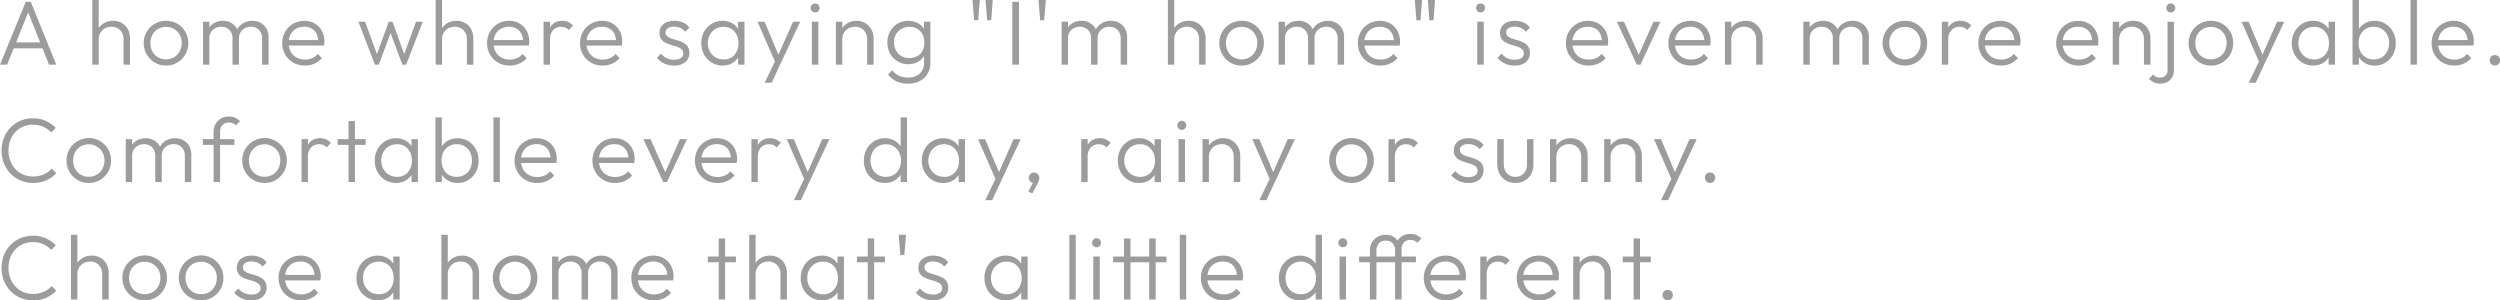 <svg xmlns="http://www.w3.org/2000/svg" width="383.292" height="46.052" viewBox="0 0 383.292 46.052">
  <path id="パス_12433" data-name="パス 12433" d="M.518,0,4.466-9.632h.77L9.142,0H8.036l-3.4-8.512H5.04L1.61,0ZM2.324-2.506v-.91h5.04v.91ZM19.46,0V-3.864a1.961,1.961,0,0,0-.511-1.407A1.775,1.775,0,0,0,17.6-5.81a1.971,1.971,0,0,0-1.008.252,1.861,1.861,0,0,0-.686.686,1.943,1.943,0,0,0-.252.994L15.2-4.13a2.55,2.55,0,0,1,.35-1.33,2.529,2.529,0,0,1,.945-.924,2.728,2.728,0,0,1,1.365-.336,2.618,2.618,0,0,1,1.344.343,2.413,2.413,0,0,1,.917.945,2.874,2.874,0,0,1,.329,1.4V0ZM14.672,0V-9.912h.98V0Zm11.3.14a3.319,3.319,0,0,1-1.729-.462,3.428,3.428,0,0,1-1.232-1.246,3.422,3.422,0,0,1-.455-1.75,3.321,3.321,0,0,1,.455-1.722,3.407,3.407,0,0,1,1.232-1.225A3.358,3.358,0,0,1,25.97-6.72a3.388,3.388,0,0,1,1.736.448,3.352,3.352,0,0,1,1.225,1.225,3.358,3.358,0,0,1,.455,1.729,3.412,3.412,0,0,1-.455,1.757A3.463,3.463,0,0,1,27.706-.322,3.308,3.308,0,0,1,25.97.14Zm0-.952a2.369,2.369,0,0,0,1.239-.322,2.322,2.322,0,0,0,.854-.9,2.632,2.632,0,0,0,.315-1.288,2.514,2.514,0,0,0-.315-1.267,2.364,2.364,0,0,0-.854-.875,2.369,2.369,0,0,0-1.239-.322,2.379,2.379,0,0,0-1.232.322,2.3,2.3,0,0,0-.854.875,2.56,2.56,0,0,0-.308,1.267,2.669,2.669,0,0,0,.308,1.3,2.268,2.268,0,0,0,.854.889A2.379,2.379,0,0,0,25.97-.812ZM31.64,0V-6.58h.98V0Zm4.522,0V-4.032a1.736,1.736,0,0,0-.49-1.3A1.683,1.683,0,0,0,34.44-5.81a1.941,1.941,0,0,0-.917.217,1.687,1.687,0,0,0-.658.609,1.734,1.734,0,0,0-.245.938l-.448-.182a2.509,2.509,0,0,1,.336-1.316,2.338,2.338,0,0,1,.9-.868,2.64,2.64,0,0,1,1.281-.308,2.531,2.531,0,0,1,1.253.308,2.316,2.316,0,0,1,.882.868,2.579,2.579,0,0,1,.329,1.33V0ZM40.7,0V-4.032a1.736,1.736,0,0,0-.49-1.3,1.7,1.7,0,0,0-1.246-.483,1.912,1.912,0,0,0-.9.217,1.687,1.687,0,0,0-.658.609,1.734,1.734,0,0,0-.245.938l-.588-.182a2.68,2.68,0,0,1,.4-1.316,2.465,2.465,0,0,1,.938-.868,2.692,2.692,0,0,1,1.281-.308,2.611,2.611,0,0,1,1.267.308,2.288,2.288,0,0,1,.9.868,2.579,2.579,0,0,1,.329,1.33V0Zm6.566.14a3.519,3.519,0,0,1-1.778-.448A3.3,3.3,0,0,1,44.247-1.54,3.449,3.449,0,0,1,43.792-3.3a3.426,3.426,0,0,1,.448-1.743,3.3,3.3,0,0,1,1.218-1.225A3.361,3.361,0,0,1,47.18-6.72a3.085,3.085,0,0,1,1.589.406,2.915,2.915,0,0,1,1.092,1.127,3.369,3.369,0,0,1,.4,1.659q0,.112-.014.259a3.045,3.045,0,0,1-.056.343h-5.7v-.84h5.166l-.35.308a2.686,2.686,0,0,0-.245-1.253,1.9,1.9,0,0,0-.742-.812,2.249,2.249,0,0,0-1.169-.287,2.443,2.443,0,0,0-1.246.308,2.175,2.175,0,0,0-.833.861,2.7,2.7,0,0,0-.3,1.309A2.72,2.72,0,0,0,45.087-2a2.262,2.262,0,0,0,.882.9,2.6,2.6,0,0,0,1.309.322A2.767,2.767,0,0,0,48.384-1a2.2,2.2,0,0,0,.854-.651l.63.644a3.137,3.137,0,0,1-1.141.847A3.569,3.569,0,0,1,47.264.14ZM58,0,55.468-6.58H56.49l2,5.46-.364.014L60.116-6.58h.574l1.988,5.474-.364-.014L64.3-6.58h1.036L62.79,0h-.574l-2.03-5.39h.42L58.59,0ZM72.1,0V-3.864a1.961,1.961,0,0,0-.511-1.407,1.775,1.775,0,0,0-1.351-.539,1.971,1.971,0,0,0-1.008.252,1.861,1.861,0,0,0-.686.686,1.943,1.943,0,0,0-.252.994l-.448-.252a2.55,2.55,0,0,1,.35-1.33,2.529,2.529,0,0,1,.945-.924A2.728,2.728,0,0,1,70.5-6.72a2.618,2.618,0,0,1,1.344.343,2.413,2.413,0,0,1,.917.945,2.873,2.873,0,0,1,.329,1.4V0ZM67.312,0V-9.912h.98V0ZM78.666.14a3.519,3.519,0,0,1-1.778-.448A3.3,3.3,0,0,1,75.649-1.54,3.449,3.449,0,0,1,75.194-3.3a3.426,3.426,0,0,1,.448-1.743A3.3,3.3,0,0,1,76.86-6.272a3.361,3.361,0,0,1,1.722-.448,3.085,3.085,0,0,1,1.589.406,2.915,2.915,0,0,1,1.092,1.127,3.369,3.369,0,0,1,.4,1.659q0,.112-.014.259a3.044,3.044,0,0,1-.056.343h-5.7v-.84H81.06l-.35.308a2.686,2.686,0,0,0-.245-1.253,1.9,1.9,0,0,0-.742-.812,2.249,2.249,0,0,0-1.169-.287,2.443,2.443,0,0,0-1.246.308,2.175,2.175,0,0,0-.833.861,2.7,2.7,0,0,0-.3,1.309A2.72,2.72,0,0,0,76.489-2a2.262,2.262,0,0,0,.882.9,2.6,2.6,0,0,0,1.309.322A2.767,2.767,0,0,0,79.786-1a2.2,2.2,0,0,0,.854-.651l.63.644a3.137,3.137,0,0,1-1.141.847A3.569,3.569,0,0,1,78.666.14ZM83.86,0V-6.58h.98V0Zm.98-3.836-.406-.182a2.98,2.98,0,0,1,.609-1.974,2.064,2.064,0,0,1,1.673-.728,2.24,2.24,0,0,1,.9.175,2.249,2.249,0,0,1,.756.553l-.644.686a1.379,1.379,0,0,0-.525-.378,1.78,1.78,0,0,0-.651-.112,1.63,1.63,0,0,0-1.232.5A2.037,2.037,0,0,0,84.84-3.836ZM92.918.14A3.519,3.519,0,0,1,91.14-.308,3.3,3.3,0,0,1,89.9-1.54,3.449,3.449,0,0,1,89.446-3.3a3.426,3.426,0,0,1,.448-1.743,3.3,3.3,0,0,1,1.218-1.225,3.361,3.361,0,0,1,1.722-.448,3.085,3.085,0,0,1,1.589.406,2.915,2.915,0,0,1,1.092,1.127,3.369,3.369,0,0,1,.4,1.659q0,.112-.014.259a3.044,3.044,0,0,1-.056.343h-5.7v-.84h5.166l-.35.308a2.686,2.686,0,0,0-.245-1.253,1.9,1.9,0,0,0-.742-.812,2.249,2.249,0,0,0-1.169-.287A2.443,2.443,0,0,0,91.56-5.5a2.175,2.175,0,0,0-.833.861,2.7,2.7,0,0,0-.3,1.309A2.72,2.72,0,0,0,90.741-2a2.262,2.262,0,0,0,.882.9,2.6,2.6,0,0,0,1.309.322A2.767,2.767,0,0,0,94.038-1a2.2,2.2,0,0,0,.854-.651l.63.644a3.137,3.137,0,0,1-1.141.847A3.569,3.569,0,0,1,92.918.14Zm10.92,0a3.537,3.537,0,0,1-1.022-.147,3.3,3.3,0,0,1-.889-.413,3.082,3.082,0,0,1-.693-.63l.63-.644a2.539,2.539,0,0,0,.889.707,2.609,2.609,0,0,0,1.113.231,1.814,1.814,0,0,0,1.029-.252.8.8,0,0,0,.371-.7A.838.838,0,0,0,105-2.366a1.936,1.936,0,0,0-.679-.378q-.413-.14-.875-.273a5.552,5.552,0,0,1-.882-.336,1.754,1.754,0,0,1-.679-.567,1.607,1.607,0,0,1-.259-.952,1.724,1.724,0,0,1,.273-.973,1.8,1.8,0,0,1,.784-.644,2.92,2.92,0,0,1,1.211-.231,3.29,3.29,0,0,1,1.344.266,2.282,2.282,0,0,1,.966.784l-.63.63a1.95,1.95,0,0,0-.735-.581,2.333,2.333,0,0,0-.987-.2,1.589,1.589,0,0,0-.959.245.759.759,0,0,0-.329.637.726.726,0,0,0,.266.6,2.065,2.065,0,0,0,.679.35q.413.133.875.266a4.823,4.823,0,0,1,.882.35,1.846,1.846,0,0,1,.679.588,1.72,1.72,0,0,1,.259,1,1.73,1.73,0,0,1-.637,1.407A2.637,2.637,0,0,1,103.838.14Zm7.476,0a3.149,3.149,0,0,1-1.68-.455,3.275,3.275,0,0,1-1.169-1.225,3.519,3.519,0,0,1-.427-1.736,3.587,3.587,0,0,1,.427-1.757,3.26,3.26,0,0,1,1.169-1.232A3.123,3.123,0,0,1,111.3-6.72a2.951,2.951,0,0,1,1.351.3,2.55,2.55,0,0,1,.966.84,2.736,2.736,0,0,1,.455,1.253v2.058a2.784,2.784,0,0,1-.455,1.26,2.528,2.528,0,0,1-.966.847A2.92,2.92,0,0,1,111.314.14Zm.154-.938a2.116,2.116,0,0,0,1.645-.686,2.583,2.583,0,0,0,.623-1.806,2.86,2.86,0,0,0-.287-1.309,2.152,2.152,0,0,0-.8-.882,2.235,2.235,0,0,0-1.2-.315,2.369,2.369,0,0,0-1.239.322,2.335,2.335,0,0,0-.854.889,2.621,2.621,0,0,0-.315,1.295A2.582,2.582,0,0,0,109.361-2a2.332,2.332,0,0,0,.861.882A2.406,2.406,0,0,0,111.468-.8Zm2.212.8V-1.764l.2-1.624-.2-1.582V-6.58h.98V0Zm5.866.028L116.662-6.58h1.078l2.324,5.516h-.406l2.45-5.516H123.2L120.106.028Zm-1.792,2.744L119.56-.966l.546.994-1.274,2.744ZM124.992,0V-6.58h.994V0Zm.49-8.008a.637.637,0,0,1-.476-.2.671.671,0,0,1-.2-.483.665.665,0,0,1,.2-.49.648.648,0,0,1,.476-.2.659.659,0,0,1,.5.2.678.678,0,0,1,.189.49.685.685,0,0,1-.189.483A.647.647,0,0,1,125.482-8.008ZM133.462,0V-3.864a1.961,1.961,0,0,0-.511-1.407A1.775,1.775,0,0,0,131.6-5.81a1.971,1.971,0,0,0-1.008.252,1.861,1.861,0,0,0-.686.686,1.943,1.943,0,0,0-.252.994l-.448-.252a2.55,2.55,0,0,1,.35-1.33,2.529,2.529,0,0,1,.945-.924,2.728,2.728,0,0,1,1.365-.336,2.5,2.5,0,0,1,1.344.364,2.538,2.538,0,0,1,.917.98,2.808,2.808,0,0,1,.329,1.344V0Zm-4.788,0V-6.58h.98V0Zm11.032,2.912a4.062,4.062,0,0,1-1.771-.371A3.188,3.188,0,0,1,136.682,1.5l.644-.644a2.672,2.672,0,0,0,.994.826,3.188,3.188,0,0,0,1.414.294,2.559,2.559,0,0,0,1.785-.6,2.1,2.1,0,0,0,.665-1.638V-1.9l.2-1.5-.2-1.484V-6.58h.98V-.266A3.144,3.144,0,0,1,142.73,1.4a2.972,2.972,0,0,1-1.211,1.113A3.917,3.917,0,0,1,139.706,2.912Zm.07-2.982A3.137,3.137,0,0,1,138.138-.5a3.126,3.126,0,0,1-1.148-1.19,3.457,3.457,0,0,1-.42-1.708,3.464,3.464,0,0,1,.413-1.7,3.088,3.088,0,0,1,1.141-1.183,3.137,3.137,0,0,1,1.638-.434,3.132,3.132,0,0,1,1.379.294,2.469,2.469,0,0,1,.98.833,2.753,2.753,0,0,1,.455,1.267v1.862a2.692,2.692,0,0,1-.462,1.253,2.592,2.592,0,0,1-.98.84A3,3,0,0,1,139.776-.07Zm.182-.938a2.358,2.358,0,0,0,1.2-.294,2.05,2.05,0,0,0,.8-.833A2.658,2.658,0,0,0,142.24-3.4a2.586,2.586,0,0,0-.287-1.246,2.144,2.144,0,0,0-.8-.84,2.311,2.311,0,0,0-1.2-.308,2.425,2.425,0,0,0-1.225.308,2.2,2.2,0,0,0-.84.84,2.488,2.488,0,0,0-.3,1.246,2.492,2.492,0,0,0,.308,1.246,2.187,2.187,0,0,0,.84.847A2.459,2.459,0,0,0,139.958-1.008Zm11.9-5.8-.238-3.108h1.106L152.488-6.8Zm-1.988,0-.252-3.108h1.12L150.486-6.8ZM155.722,0V-9.632h1.022V0Zm4.27-6.8-.252-3.108h1.12L160.608-6.8Zm3.29,6.8V-6.58h.98V0ZM167.8,0V-4.032a1.736,1.736,0,0,0-.49-1.3,1.683,1.683,0,0,0-1.232-.483,1.941,1.941,0,0,0-.917.217,1.688,1.688,0,0,0-.658.609,1.734,1.734,0,0,0-.245.938l-.448-.182a2.509,2.509,0,0,1,.336-1.316,2.338,2.338,0,0,1,.9-.868,2.64,2.64,0,0,1,1.281-.308,2.531,2.531,0,0,1,1.253.308,2.316,2.316,0,0,1,.882.868,2.579,2.579,0,0,1,.329,1.33V0Zm4.536,0V-4.032a1.736,1.736,0,0,0-.49-1.3A1.7,1.7,0,0,0,170.6-5.81a1.912,1.912,0,0,0-.9.217,1.687,1.687,0,0,0-.658.609,1.734,1.734,0,0,0-.245.938l-.588-.182a2.681,2.681,0,0,1,.4-1.316,2.465,2.465,0,0,1,.938-.868,2.692,2.692,0,0,1,1.281-.308,2.611,2.611,0,0,1,1.267.308,2.288,2.288,0,0,1,.9.868,2.579,2.579,0,0,1,.329,1.33V0Zm12.026,0V-3.864a1.961,1.961,0,0,0-.511-1.407A1.775,1.775,0,0,0,182.5-5.81a1.971,1.971,0,0,0-1.008.252,1.861,1.861,0,0,0-.686.686,1.943,1.943,0,0,0-.252.994l-.448-.252a2.55,2.55,0,0,1,.35-1.33,2.529,2.529,0,0,1,.945-.924,2.728,2.728,0,0,1,1.365-.336,2.618,2.618,0,0,1,1.344.343,2.413,2.413,0,0,1,.917.945,2.874,2.874,0,0,1,.329,1.4V0Zm-4.788,0V-9.912h.98V0Zm11.3.14a3.319,3.319,0,0,1-1.729-.462,3.428,3.428,0,0,1-1.232-1.246,3.422,3.422,0,0,1-.455-1.75,3.321,3.321,0,0,1,.455-1.722,3.407,3.407,0,0,1,1.232-1.225,3.358,3.358,0,0,1,1.729-.455,3.388,3.388,0,0,1,1.736.448,3.352,3.352,0,0,1,1.225,1.225,3.358,3.358,0,0,1,.455,1.729,3.412,3.412,0,0,1-.455,1.757,3.463,3.463,0,0,1-1.225,1.239A3.308,3.308,0,0,1,190.876.14Zm0-.952a2.369,2.369,0,0,0,1.239-.322,2.322,2.322,0,0,0,.854-.9,2.632,2.632,0,0,0,.315-1.288,2.514,2.514,0,0,0-.315-1.267,2.364,2.364,0,0,0-.854-.875,2.369,2.369,0,0,0-1.239-.322,2.379,2.379,0,0,0-1.232.322,2.3,2.3,0,0,0-.854.875,2.56,2.56,0,0,0-.308,1.267,2.669,2.669,0,0,0,.308,1.3,2.268,2.268,0,0,0,.854.889A2.379,2.379,0,0,0,190.876-.812Zm5.67.812V-6.58h.98V0Zm4.522,0V-4.032a1.736,1.736,0,0,0-.49-1.3,1.683,1.683,0,0,0-1.232-.483,1.941,1.941,0,0,0-.917.217,1.688,1.688,0,0,0-.658.609,1.734,1.734,0,0,0-.245.938l-.448-.182a2.509,2.509,0,0,1,.336-1.316,2.338,2.338,0,0,1,.9-.868A2.64,2.64,0,0,1,199.6-6.72a2.531,2.531,0,0,1,1.253.308,2.316,2.316,0,0,1,.882.868,2.579,2.579,0,0,1,.329,1.33V0ZM205.6,0V-4.032a1.736,1.736,0,0,0-.49-1.3,1.7,1.7,0,0,0-1.246-.483,1.912,1.912,0,0,0-.9.217,1.687,1.687,0,0,0-.658.609,1.734,1.734,0,0,0-.245.938l-.588-.182a2.681,2.681,0,0,1,.4-1.316,2.465,2.465,0,0,1,.938-.868,2.692,2.692,0,0,1,1.281-.308,2.611,2.611,0,0,1,1.267.308,2.288,2.288,0,0,1,.9.868,2.579,2.579,0,0,1,.329,1.33V0Zm6.566.14a3.519,3.519,0,0,1-1.778-.448,3.3,3.3,0,0,1-1.239-1.232A3.449,3.449,0,0,1,208.7-3.3a3.426,3.426,0,0,1,.448-1.743,3.3,3.3,0,0,1,1.218-1.225,3.361,3.361,0,0,1,1.722-.448,3.085,3.085,0,0,1,1.589.406,2.915,2.915,0,0,1,1.092,1.127,3.369,3.369,0,0,1,.4,1.659q0,.112-.014.259a3.046,3.046,0,0,1-.056.343h-5.7v-.84h5.166l-.35.308a2.686,2.686,0,0,0-.245-1.253,1.9,1.9,0,0,0-.742-.812,2.249,2.249,0,0,0-1.169-.287,2.443,2.443,0,0,0-1.246.308,2.175,2.175,0,0,0-.833.861,2.7,2.7,0,0,0-.3,1.309A2.72,2.72,0,0,0,209.993-2a2.262,2.262,0,0,0,.882.9,2.6,2.6,0,0,0,1.309.322A2.768,2.768,0,0,0,213.29-1a2.2,2.2,0,0,0,.854-.651l.63.644a3.137,3.137,0,0,1-1.141.847A3.569,3.569,0,0,1,212.17.14Zm7.5-6.944-.238-3.108h1.106L220.3-6.8Zm-1.988,0-.252-3.108h1.12L218.3-6.8ZM227.01,0V-6.58H228V0Zm.49-8.008a.637.637,0,0,1-.476-.2.672.672,0,0,1-.2-.483.665.665,0,0,1,.2-.49.648.648,0,0,1,.476-.2.659.659,0,0,1,.5.2.678.678,0,0,1,.189.49.685.685,0,0,1-.189.483A.647.647,0,0,1,227.5-8.008ZM232.708.14a3.537,3.537,0,0,1-1.022-.147A3.3,3.3,0,0,1,230.8-.42a3.081,3.081,0,0,1-.693-.63l.63-.644a2.539,2.539,0,0,0,.889.707,2.609,2.609,0,0,0,1.113.231,1.814,1.814,0,0,0,1.029-.252.8.8,0,0,0,.371-.7.838.838,0,0,0-.266-.658,1.936,1.936,0,0,0-.679-.378q-.413-.14-.875-.273a5.552,5.552,0,0,1-.882-.336,1.753,1.753,0,0,1-.679-.567,1.607,1.607,0,0,1-.259-.952,1.724,1.724,0,0,1,.273-.973,1.8,1.8,0,0,1,.784-.644,2.92,2.92,0,0,1,1.211-.231,3.29,3.29,0,0,1,1.344.266,2.282,2.282,0,0,1,.966.784l-.63.63a1.95,1.95,0,0,0-.735-.581,2.333,2.333,0,0,0-.987-.2,1.589,1.589,0,0,0-.959.245.759.759,0,0,0-.329.637.726.726,0,0,0,.266.6,2.065,2.065,0,0,0,.679.35q.413.133.875.266a4.823,4.823,0,0,1,.882.35,1.846,1.846,0,0,1,.679.588,1.72,1.72,0,0,1,.259,1,1.73,1.73,0,0,1-.637,1.407A2.637,2.637,0,0,1,232.708.14Zm11.368,0A3.519,3.519,0,0,1,242.3-.308a3.3,3.3,0,0,1-1.239-1.232A3.449,3.449,0,0,1,240.6-3.3a3.426,3.426,0,0,1,.448-1.743,3.3,3.3,0,0,1,1.218-1.225,3.361,3.361,0,0,1,1.722-.448,3.085,3.085,0,0,1,1.589.406,2.915,2.915,0,0,1,1.092,1.127,3.369,3.369,0,0,1,.4,1.659q0,.112-.014.259a3.046,3.046,0,0,1-.056.343h-5.7v-.84h5.166l-.35.308a2.686,2.686,0,0,0-.245-1.253,1.9,1.9,0,0,0-.742-.812,2.249,2.249,0,0,0-1.169-.287,2.443,2.443,0,0,0-1.246.308,2.175,2.175,0,0,0-.833.861,2.7,2.7,0,0,0-.3,1.309A2.72,2.72,0,0,0,241.9-2a2.262,2.262,0,0,0,.882.9,2.6,2.6,0,0,0,1.309.322A2.767,2.767,0,0,0,245.2-1a2.2,2.2,0,0,0,.854-.651l.63.644a3.137,3.137,0,0,1-1.141.847A3.569,3.569,0,0,1,244.076.14ZM251.454,0l-3.038-6.58h1.092L252.07-.826h-.616L254.03-6.58h1.064L252.028,0Zm8.33.14a3.519,3.519,0,0,1-1.778-.448,3.3,3.3,0,0,1-1.239-1.232,3.449,3.449,0,0,1-.455-1.764,3.426,3.426,0,0,1,.448-1.743,3.3,3.3,0,0,1,1.218-1.225A3.361,3.361,0,0,1,259.7-6.72a3.085,3.085,0,0,1,1.589.406,2.915,2.915,0,0,1,1.092,1.127,3.37,3.37,0,0,1,.4,1.659q0,.112-.014.259a3.049,3.049,0,0,1-.056.343h-5.7v-.84h5.166l-.35.308a2.686,2.686,0,0,0-.245-1.253,1.9,1.9,0,0,0-.742-.812,2.249,2.249,0,0,0-1.169-.287,2.443,2.443,0,0,0-1.246.308,2.175,2.175,0,0,0-.833.861,2.7,2.7,0,0,0-.3,1.309A2.72,2.72,0,0,0,257.607-2a2.262,2.262,0,0,0,.882.9,2.6,2.6,0,0,0,1.309.322A2.768,2.768,0,0,0,260.9-1a2.2,2.2,0,0,0,.854-.651l.63.644a3.137,3.137,0,0,1-1.141.847A3.569,3.569,0,0,1,259.784.14ZM269.766,0V-3.864a1.961,1.961,0,0,0-.511-1.407A1.775,1.775,0,0,0,267.9-5.81a1.971,1.971,0,0,0-1.008.252,1.86,1.86,0,0,0-.686.686,1.943,1.943,0,0,0-.252.994l-.448-.252a2.55,2.55,0,0,1,.35-1.33,2.529,2.529,0,0,1,.945-.924,2.728,2.728,0,0,1,1.365-.336,2.5,2.5,0,0,1,1.344.364,2.538,2.538,0,0,1,.917.98,2.808,2.808,0,0,1,.329,1.344V0Zm-4.788,0V-6.58h.98V0ZM277,0V-6.58h.98V0Zm4.522,0V-4.032a1.736,1.736,0,0,0-.49-1.3A1.683,1.683,0,0,0,279.8-5.81a1.941,1.941,0,0,0-.917.217,1.687,1.687,0,0,0-.658.609,1.734,1.734,0,0,0-.245.938l-.448-.182a2.509,2.509,0,0,1,.336-1.316,2.338,2.338,0,0,1,.9-.868,2.64,2.64,0,0,1,1.281-.308,2.531,2.531,0,0,1,1.253.308,2.316,2.316,0,0,1,.882.868,2.579,2.579,0,0,1,.329,1.33V0Zm4.536,0V-4.032a1.736,1.736,0,0,0-.49-1.3,1.7,1.7,0,0,0-1.246-.483,1.912,1.912,0,0,0-.9.217,1.687,1.687,0,0,0-.658.609,1.734,1.734,0,0,0-.245.938l-.588-.182a2.68,2.68,0,0,1,.4-1.316,2.465,2.465,0,0,1,.938-.868,2.692,2.692,0,0,1,1.281-.308,2.611,2.611,0,0,1,1.267.308,2.288,2.288,0,0,1,.9.868,2.579,2.579,0,0,1,.329,1.33V0Zm6.51.14a3.319,3.319,0,0,1-1.729-.462,3.428,3.428,0,0,1-1.232-1.246,3.422,3.422,0,0,1-.455-1.75,3.321,3.321,0,0,1,.455-1.722,3.407,3.407,0,0,1,1.232-1.225,3.358,3.358,0,0,1,1.729-.455,3.388,3.388,0,0,1,1.736.448,3.352,3.352,0,0,1,1.225,1.225,3.358,3.358,0,0,1,.455,1.729,3.412,3.412,0,0,1-.455,1.757,3.463,3.463,0,0,1-1.225,1.239A3.308,3.308,0,0,1,292.572.14Zm0-.952a2.369,2.369,0,0,0,1.239-.322,2.321,2.321,0,0,0,.854-.9,2.632,2.632,0,0,0,.315-1.288,2.515,2.515,0,0,0-.315-1.267,2.364,2.364,0,0,0-.854-.875,2.369,2.369,0,0,0-1.239-.322,2.379,2.379,0,0,0-1.232.322,2.3,2.3,0,0,0-.854.875,2.56,2.56,0,0,0-.308,1.267,2.669,2.669,0,0,0,.308,1.3,2.268,2.268,0,0,0,.854.889A2.379,2.379,0,0,0,292.572-.812Zm5.67.812V-6.58h.98V0Zm.98-3.836-.406-.182a2.98,2.98,0,0,1,.609-1.974A2.064,2.064,0,0,1,301.1-6.72a2.24,2.24,0,0,1,.9.175,2.249,2.249,0,0,1,.756.553l-.644.686a1.38,1.38,0,0,0-.525-.378,1.78,1.78,0,0,0-.651-.112,1.63,1.63,0,0,0-1.232.5A2.037,2.037,0,0,0,299.222-3.836ZM307.3.14a3.519,3.519,0,0,1-1.778-.448,3.3,3.3,0,0,1-1.239-1.232,3.449,3.449,0,0,1-.455-1.764,3.426,3.426,0,0,1,.448-1.743,3.3,3.3,0,0,1,1.218-1.225,3.361,3.361,0,0,1,1.722-.448,3.085,3.085,0,0,1,1.589.406A2.915,2.915,0,0,1,309.9-5.187a3.37,3.37,0,0,1,.4,1.659q0,.112-.014.259a3.049,3.049,0,0,1-.056.343h-5.7v-.84h5.166l-.35.308a2.686,2.686,0,0,0-.245-1.253,1.9,1.9,0,0,0-.742-.812,2.249,2.249,0,0,0-1.169-.287,2.443,2.443,0,0,0-1.246.308,2.175,2.175,0,0,0-.833.861,2.7,2.7,0,0,0-.3,1.309A2.72,2.72,0,0,0,305.123-2a2.262,2.262,0,0,0,.882.9,2.6,2.6,0,0,0,1.309.322A2.768,2.768,0,0,0,308.42-1a2.2,2.2,0,0,0,.854-.651l.63.644a3.137,3.137,0,0,1-1.141.847A3.569,3.569,0,0,1,307.3.14Zm11.942,0a3.519,3.519,0,0,1-1.778-.448,3.3,3.3,0,0,1-1.239-1.232A3.449,3.449,0,0,1,315.77-3.3a3.426,3.426,0,0,1,.448-1.743,3.3,3.3,0,0,1,1.218-1.225,3.361,3.361,0,0,1,1.722-.448,3.085,3.085,0,0,1,1.589.406,2.915,2.915,0,0,1,1.092,1.127,3.369,3.369,0,0,1,.4,1.659q0,.112-.014.259a3.049,3.049,0,0,1-.056.343h-5.7v-.84h5.166l-.35.308a2.686,2.686,0,0,0-.245-1.253,1.9,1.9,0,0,0-.742-.812,2.249,2.249,0,0,0-1.169-.287,2.443,2.443,0,0,0-1.246.308,2.175,2.175,0,0,0-.833.861,2.7,2.7,0,0,0-.3,1.309A2.72,2.72,0,0,0,317.065-2a2.262,2.262,0,0,0,.882.9,2.6,2.6,0,0,0,1.309.322A2.768,2.768,0,0,0,320.362-1a2.2,2.2,0,0,0,.854-.651l.63.644a3.137,3.137,0,0,1-1.141.847A3.569,3.569,0,0,1,319.242.14ZM329.224,0V-3.864a1.961,1.961,0,0,0-.511-1.407,1.775,1.775,0,0,0-1.351-.539,1.971,1.971,0,0,0-1.008.252,1.86,1.86,0,0,0-.686.686,1.943,1.943,0,0,0-.252.994l-.448-.252a2.55,2.55,0,0,1,.35-1.33,2.529,2.529,0,0,1,.945-.924,2.728,2.728,0,0,1,1.365-.336,2.5,2.5,0,0,1,1.344.364,2.538,2.538,0,0,1,.917.98,2.808,2.808,0,0,1,.329,1.344V0Zm-4.788,0V-6.58h.98V0Zm7.294,2.912a2.332,2.332,0,0,1-.994-.2,2.261,2.261,0,0,1-.742-.56l.644-.644a1.269,1.269,0,0,0,.469.364,1.45,1.45,0,0,0,.581.112,1.227,1.227,0,0,0,.812-.28,1.084,1.084,0,0,0,.336-.882V-6.58h.98V.812a2.174,2.174,0,0,1-.287,1.155,1.853,1.853,0,0,1-.763.707A2.284,2.284,0,0,1,331.73,2.912Zm1.6-10.92a.637.637,0,0,1-.476-.2.671.671,0,0,1-.2-.483.665.665,0,0,1,.2-.49.648.648,0,0,1,.476-.2.659.659,0,0,1,.5.2.678.678,0,0,1,.189.49.685.685,0,0,1-.189.483A.647.647,0,0,1,333.326-8.008ZM339.486.14a3.319,3.319,0,0,1-1.729-.462,3.428,3.428,0,0,1-1.232-1.246,3.422,3.422,0,0,1-.455-1.75,3.321,3.321,0,0,1,.455-1.722,3.407,3.407,0,0,1,1.232-1.225,3.358,3.358,0,0,1,1.729-.455,3.388,3.388,0,0,1,1.736.448,3.352,3.352,0,0,1,1.225,1.225,3.358,3.358,0,0,1,.455,1.729,3.412,3.412,0,0,1-.455,1.757,3.463,3.463,0,0,1-1.225,1.239A3.308,3.308,0,0,1,339.486.14Zm0-.952a2.369,2.369,0,0,0,1.239-.322,2.321,2.321,0,0,0,.854-.9,2.632,2.632,0,0,0,.315-1.288,2.515,2.515,0,0,0-.315-1.267,2.364,2.364,0,0,0-.854-.875,2.369,2.369,0,0,0-1.239-.322,2.379,2.379,0,0,0-1.232.322,2.3,2.3,0,0,0-.854.875,2.56,2.56,0,0,0-.308,1.267,2.669,2.669,0,0,0,.308,1.3,2.268,2.268,0,0,0,.854.889A2.379,2.379,0,0,0,339.486-.812Zm7.588.84L344.19-6.58h1.078l2.324,5.516h-.406l2.45-5.516h1.092L347.634.028Zm-1.792,2.744,1.806-3.738.546.994L346.36,2.772ZM355.166.14a3.149,3.149,0,0,1-1.68-.455,3.275,3.275,0,0,1-1.169-1.225,3.519,3.519,0,0,1-.427-1.736,3.587,3.587,0,0,1,.427-1.757,3.26,3.26,0,0,1,1.169-1.232,3.123,3.123,0,0,1,1.666-.455,2.951,2.951,0,0,1,1.351.3,2.55,2.55,0,0,1,.966.84,2.736,2.736,0,0,1,.455,1.253v2.058a2.784,2.784,0,0,1-.455,1.26,2.528,2.528,0,0,1-.966.847A2.92,2.92,0,0,1,355.166.14ZM355.32-.8a2.116,2.116,0,0,0,1.645-.686,2.583,2.583,0,0,0,.623-1.806A2.86,2.86,0,0,0,357.3-4.6a2.152,2.152,0,0,0-.8-.882,2.235,2.235,0,0,0-1.2-.315,2.369,2.369,0,0,0-1.239.322,2.335,2.335,0,0,0-.854.889A2.622,2.622,0,0,0,352.9-3.29,2.582,2.582,0,0,0,353.213-2a2.333,2.333,0,0,0,.861.882A2.406,2.406,0,0,0,355.32-.8Zm2.212.8V-1.764l.2-1.624-.2-1.582V-6.58h.98V0Zm7.07.14a2.938,2.938,0,0,1-1.358-.308,2.711,2.711,0,0,1-.987-.847,2.649,2.649,0,0,1-.469-1.253V-4.326a2.624,2.624,0,0,1,.476-1.267,2.633,2.633,0,0,1,1-.833A3.035,3.035,0,0,1,364.6-6.72a3.027,3.027,0,0,1,1.638.455A3.3,3.3,0,0,1,367.4-5.033a3.587,3.587,0,0,1,.427,1.757,3.565,3.565,0,0,1-.42,1.736,3.239,3.239,0,0,1-1.155,1.225A3.062,3.062,0,0,1,364.6.14ZM361.2,0V-9.912h.98V-4.97l-.2,1.582.2,1.624V0Zm3.234-.8a2.372,2.372,0,0,0,1.232-.315A2.2,2.2,0,0,0,366.5-2a2.72,2.72,0,0,0,.3-1.3,2.709,2.709,0,0,0-.3-1.3,2.262,2.262,0,0,0-.833-.882,2.305,2.305,0,0,0-1.218-.322,2.269,2.269,0,0,0-1.211.322,2.228,2.228,0,0,0-.819.882,2.761,2.761,0,0,0-.294,1.3,2.772,2.772,0,0,0,.294,1.3,2.184,2.184,0,0,0,.812.882A2.271,2.271,0,0,0,364.434-.8Zm5.656.8V-9.912h.98V0ZM376.8.14a3.519,3.519,0,0,1-1.778-.448,3.3,3.3,0,0,1-1.239-1.232,3.449,3.449,0,0,1-.455-1.764,3.426,3.426,0,0,1,.448-1.743,3.3,3.3,0,0,1,1.218-1.225,3.361,3.361,0,0,1,1.722-.448,3.085,3.085,0,0,1,1.589.406,2.915,2.915,0,0,1,1.092,1.127,3.37,3.37,0,0,1,.4,1.659q0,.112-.014.259a3.049,3.049,0,0,1-.056.343h-5.7v-.84h5.166l-.35.308a2.686,2.686,0,0,0-.245-1.253,1.9,1.9,0,0,0-.742-.812,2.249,2.249,0,0,0-1.169-.287,2.443,2.443,0,0,0-1.246.308,2.175,2.175,0,0,0-.833.861,2.7,2.7,0,0,0-.3,1.309A2.72,2.72,0,0,0,374.619-2a2.262,2.262,0,0,0,.882.9,2.6,2.6,0,0,0,1.309.322A2.768,2.768,0,0,0,377.916-1a2.2,2.2,0,0,0,.854-.651l.63.644a3.137,3.137,0,0,1-1.141.847A3.569,3.569,0,0,1,376.8.14Zm6.23,0a.753.753,0,0,1-.574-.238.808.808,0,0,1-.224-.574.783.783,0,0,1,.224-.567.765.765,0,0,1,.574-.231.748.748,0,0,1,.56.231.783.783,0,0,1,.224.567.808.808,0,0,1-.224.574A.737.737,0,0,1,383.026.14ZM5.6,18.14a4.868,4.868,0,0,1-1.925-.378A4.63,4.63,0,0,1,2.128,16.7a4.844,4.844,0,0,1-1.015-1.589,5.444,5.444,0,0,1,0-3.878A4.744,4.744,0,0,1,2.121,9.656a4.673,4.673,0,0,1,1.533-1.05,4.782,4.782,0,0,1,1.9-.378,4.8,4.8,0,0,1,1.981.392A4.853,4.853,0,0,1,9.072,9.7l-.7.7a3.538,3.538,0,0,0-1.218-.875,3.913,3.913,0,0,0-1.6-.315A3.713,3.713,0,0,0,4.067,9.5a3.589,3.589,0,0,0-1.19.833,3.729,3.729,0,0,0-.784,1.26A4.644,4.644,0,0,0,2.1,14.752a3.864,3.864,0,0,0,.784,1.267,3.5,3.5,0,0,0,1.19.833,3.763,3.763,0,0,0,1.5.294,4,4,0,0,0,1.645-.322,3.6,3.6,0,0,0,1.225-.882l.7.714A4.719,4.719,0,0,1,7.6,17.741,4.869,4.869,0,0,1,5.6,18.14Zm8.526,0a3.319,3.319,0,0,1-1.729-.462,3.428,3.428,0,0,1-1.687-3,3.321,3.321,0,0,1,.455-1.722A3.407,3.407,0,0,1,12.4,11.735a3.4,3.4,0,0,1,5.145,2.947,3.412,3.412,0,0,1-.455,1.757,3.463,3.463,0,0,1-1.225,1.239A3.308,3.308,0,0,1,14.126,18.14Zm0-.952a2.369,2.369,0,0,0,1.239-.322,2.322,2.322,0,0,0,.854-.9,2.632,2.632,0,0,0,.315-1.288,2.514,2.514,0,0,0-.315-1.267,2.456,2.456,0,0,0-3.325-.875,2.3,2.3,0,0,0-.854.875,2.56,2.56,0,0,0-.308,1.267,2.669,2.669,0,0,0,.308,1.3,2.268,2.268,0,0,0,.854.889A2.379,2.379,0,0,0,14.126,17.188ZM19.8,18V11.42h.98V18Zm4.522,0V13.968a1.736,1.736,0,0,0-.49-1.3A1.683,1.683,0,0,0,22.6,12.19a1.941,1.941,0,0,0-.917.217,1.687,1.687,0,0,0-.658.609,1.734,1.734,0,0,0-.245.938l-.448-.182a2.509,2.509,0,0,1,.336-1.316,2.338,2.338,0,0,1,.9-.868,2.64,2.64,0,0,1,1.281-.308,2.531,2.531,0,0,1,1.253.308,2.316,2.316,0,0,1,.882.868,2.579,2.579,0,0,1,.329,1.33V18Zm4.536,0V13.968a1.736,1.736,0,0,0-.49-1.3,1.7,1.7,0,0,0-1.246-.483,1.912,1.912,0,0,0-.9.217,1.687,1.687,0,0,0-.658.609,1.734,1.734,0,0,0-.245.938l-.588-.182a2.68,2.68,0,0,1,.4-1.316,2.465,2.465,0,0,1,.938-.868,2.692,2.692,0,0,1,1.281-.308,2.611,2.611,0,0,1,1.267.308,2.288,2.288,0,0,1,.9.868,2.579,2.579,0,0,1,.329,1.33V18Zm4.41,0V10.3a2.43,2.43,0,0,1,.3-1.218,2.152,2.152,0,0,1,.84-.833,2.469,2.469,0,0,1,1.225-.3,2.2,2.2,0,0,1,.938.189,2.594,2.594,0,0,1,.742.525l-.644.644a1.51,1.51,0,0,0-.469-.329,1.429,1.429,0,0,0-.567-.1,1.316,1.316,0,0,0-1.015.385,1.515,1.515,0,0,0-.357,1.071V18Zm-1.652-5.7V11.42h4.844V12.3Zm9.464,5.838a3.319,3.319,0,0,1-1.729-.462,3.428,3.428,0,0,1-1.687-3,3.321,3.321,0,0,1,.455-1.722,3.407,3.407,0,0,1,1.232-1.225,3.4,3.4,0,0,1,5.145,2.947,3.412,3.412,0,0,1-.455,1.757,3.463,3.463,0,0,1-1.225,1.239A3.308,3.308,0,0,1,41.076,18.14Zm0-.952a2.369,2.369,0,0,0,1.239-.322,2.322,2.322,0,0,0,.854-.9,2.632,2.632,0,0,0,.315-1.288,2.514,2.514,0,0,0-.315-1.267,2.456,2.456,0,0,0-3.325-.875,2.3,2.3,0,0,0-.854.875,2.56,2.56,0,0,0-.308,1.267,2.669,2.669,0,0,0,.308,1.3,2.268,2.268,0,0,0,.854.889A2.379,2.379,0,0,0,41.076,17.188Zm5.67.812V11.42h.98V18Zm.98-3.836-.406-.182a2.98,2.98,0,0,1,.609-1.974A2.064,2.064,0,0,1,49.6,11.28a2.125,2.125,0,0,1,1.652.728l-.644.686a1.379,1.379,0,0,0-.525-.378,1.78,1.78,0,0,0-.651-.112,1.63,1.63,0,0,0-1.232.5A2.037,2.037,0,0,0,47.726,14.164ZM53.956,18V8.648h.98V18ZM52.29,12.3V11.42h4.3V12.3Zm8.96,5.838a3.149,3.149,0,0,1-1.68-.455A3.275,3.275,0,0,1,58.4,16.46a3.519,3.519,0,0,1-.427-1.736,3.587,3.587,0,0,1,.427-1.757,3.26,3.26,0,0,1,1.169-1.232,3.123,3.123,0,0,1,1.666-.455,2.951,2.951,0,0,1,1.351.3,2.55,2.55,0,0,1,.966.84,2.736,2.736,0,0,1,.455,1.253v2.058a2.784,2.784,0,0,1-.455,1.26,2.528,2.528,0,0,1-.966.847A2.92,2.92,0,0,1,61.25,18.14ZM61.4,17.2a2.116,2.116,0,0,0,1.645-.686,2.583,2.583,0,0,0,.623-1.806,2.86,2.86,0,0,0-.287-1.309,2.152,2.152,0,0,0-.8-.882,2.235,2.235,0,0,0-1.2-.315,2.369,2.369,0,0,0-1.239.322,2.335,2.335,0,0,0-.854.889,2.621,2.621,0,0,0-.315,1.3A2.582,2.582,0,0,0,59.3,16a2.333,2.333,0,0,0,.861.882A2.406,2.406,0,0,0,61.4,17.2Zm2.212.8V16.236l.2-1.624-.2-1.582V11.42h.98V18Zm7.07.14a2.938,2.938,0,0,1-1.358-.308,2.711,2.711,0,0,1-.987-.847,2.649,2.649,0,0,1-.469-1.253V13.674a2.6,2.6,0,0,1,1.477-2.1,3.181,3.181,0,0,1,2.975.161,3.3,3.3,0,0,1,1.155,1.232,3.813,3.813,0,0,1,.007,3.493,3.239,3.239,0,0,1-1.155,1.225A3.062,3.062,0,0,1,70.686,18.14Zm-3.4-.14V8.088h.98V13.03l-.2,1.582.2,1.624V18Zm3.234-.8a2.372,2.372,0,0,0,1.232-.315A2.2,2.2,0,0,0,72.583,16a2.951,2.951,0,0,0,0-2.6,2.262,2.262,0,0,0-.833-.882,2.305,2.305,0,0,0-1.218-.322,2.269,2.269,0,0,0-1.211.322,2.228,2.228,0,0,0-.819.882,3.015,3.015,0,0,0,0,2.6,2.184,2.184,0,0,0,.812.882A2.271,2.271,0,0,0,70.518,17.2Zm5.656.8V8.088h.98V18Zm6.706.14a3.519,3.519,0,0,1-1.778-.448,3.3,3.3,0,0,1-1.239-1.232,3.631,3.631,0,0,1-.007-3.507,3.3,3.3,0,0,1,1.218-1.225A3.361,3.361,0,0,1,82.8,11.28a3.085,3.085,0,0,1,1.589.406,2.915,2.915,0,0,1,1.092,1.127,3.369,3.369,0,0,1,.4,1.659q0,.112-.014.259a3.044,3.044,0,0,1-.056.343h-5.7v-.84h5.166l-.35.308a2.686,2.686,0,0,0-.245-1.253,1.9,1.9,0,0,0-.742-.812,2.249,2.249,0,0,0-1.169-.287,2.443,2.443,0,0,0-1.246.308,2.175,2.175,0,0,0-.833.861A2.981,2.981,0,0,0,80.7,16a2.262,2.262,0,0,0,.882.9,2.6,2.6,0,0,0,1.309.322A2.767,2.767,0,0,0,84,17a2.2,2.2,0,0,0,.854-.651l.63.644a3.137,3.137,0,0,1-1.141.847A3.569,3.569,0,0,1,82.88,18.14Zm11.942,0a3.519,3.519,0,0,1-1.778-.448,3.3,3.3,0,0,1-1.239-1.232,3.631,3.631,0,0,1-.007-3.507,3.3,3.3,0,0,1,1.218-1.225,3.361,3.361,0,0,1,1.722-.448,3.085,3.085,0,0,1,1.589.406,2.915,2.915,0,0,1,1.092,1.127,3.369,3.369,0,0,1,.4,1.659q0,.112-.014.259a3.044,3.044,0,0,1-.056.343h-5.7v-.84h5.166l-.35.308a2.686,2.686,0,0,0-.245-1.253,1.9,1.9,0,0,0-.742-.812,2.249,2.249,0,0,0-1.169-.287,2.443,2.443,0,0,0-1.246.308,2.175,2.175,0,0,0-.833.861A2.981,2.981,0,0,0,92.645,16a2.262,2.262,0,0,0,.882.9,2.6,2.6,0,0,0,1.309.322A2.767,2.767,0,0,0,95.942,17a2.2,2.2,0,0,0,.854-.651l.63.644a3.137,3.137,0,0,1-1.141.847A3.569,3.569,0,0,1,94.822,18.14ZM102.2,18l-3.038-6.58h1.092l2.562,5.754H102.2l2.576-5.754h1.064L102.774,18Zm8.33.14a3.519,3.519,0,0,1-1.778-.448,3.3,3.3,0,0,1-1.239-1.232,3.631,3.631,0,0,1-.007-3.507,3.3,3.3,0,0,1,1.218-1.225,3.361,3.361,0,0,1,1.722-.448,3.085,3.085,0,0,1,1.589.406,2.915,2.915,0,0,1,1.092,1.127,3.369,3.369,0,0,1,.4,1.659q0,.112-.014.259a3.044,3.044,0,0,1-.056.343h-5.7v-.84h5.166l-.35.308a2.686,2.686,0,0,0-.245-1.253,1.9,1.9,0,0,0-.742-.812,2.249,2.249,0,0,0-1.169-.287,2.443,2.443,0,0,0-1.246.308,2.175,2.175,0,0,0-.833.861A2.981,2.981,0,0,0,108.353,16a2.262,2.262,0,0,0,.882.9,2.6,2.6,0,0,0,1.309.322A2.767,2.767,0,0,0,111.65,17a2.2,2.2,0,0,0,.854-.651l.63.644a3.137,3.137,0,0,1-1.141.847A3.569,3.569,0,0,1,110.53,18.14Zm5.194-.14V11.42h.98V18Zm.98-3.836-.406-.182a2.98,2.98,0,0,1,.609-1.974,2.064,2.064,0,0,1,1.673-.728,2.125,2.125,0,0,1,1.652.728l-.644.686a1.379,1.379,0,0,0-.525-.378,1.78,1.78,0,0,0-.651-.112,1.63,1.63,0,0,0-1.232.5A2.037,2.037,0,0,0,116.7,14.164Zm7.322,3.864-2.884-6.608h1.078l2.324,5.516h-.406l2.45-5.516h1.092l-3.094,6.608Zm-1.792,2.744,1.806-3.738.546.994-1.274,2.744Zm13.944-2.632a3.062,3.062,0,0,1-1.638-.448,3.242,3.242,0,0,1-1.155-1.225,3.8,3.8,0,0,1,0-3.5,3.3,3.3,0,0,1,1.155-1.232,3.195,3.195,0,0,1,2.982-.161,2.7,2.7,0,0,1,1,.833,2.485,2.485,0,0,1,.469,1.267v2.058a2.649,2.649,0,0,1-.469,1.253,2.711,2.711,0,0,1-.987.847A2.938,2.938,0,0,1,136.178,18.14Zm.168-.938a2.271,2.271,0,0,0,1.2-.315,2.184,2.184,0,0,0,.812-.882,2.772,2.772,0,0,0,.294-1.295,2.709,2.709,0,0,0-.3-1.3,2.3,2.3,0,0,0-.819-.882,2.233,2.233,0,0,0-1.2-.322,2.305,2.305,0,0,0-1.218.322,2.25,2.25,0,0,0-.833.889,2.936,2.936,0,0,0,0,2.59,2.186,2.186,0,0,0,.84.882A2.382,2.382,0,0,0,136.346,17.2Zm3.234.8h-.98V16.236l.2-1.624-.2-1.582V8.088h.98Zm5.544.14a3.149,3.149,0,0,1-1.68-.455,3.274,3.274,0,0,1-1.169-1.225,3.519,3.519,0,0,1-.427-1.736,3.587,3.587,0,0,1,.427-1.757,3.26,3.26,0,0,1,1.169-1.232,3.123,3.123,0,0,1,1.666-.455,2.951,2.951,0,0,1,1.351.3,2.55,2.55,0,0,1,.966.84,2.736,2.736,0,0,1,.455,1.253v2.058a2.784,2.784,0,0,1-.455,1.26,2.528,2.528,0,0,1-.966.847A2.92,2.92,0,0,1,145.124,18.14Zm.154-.938a2.116,2.116,0,0,0,1.645-.686,2.583,2.583,0,0,0,.623-1.806,2.86,2.86,0,0,0-.287-1.309,2.152,2.152,0,0,0-.8-.882,2.235,2.235,0,0,0-1.2-.315,2.369,2.369,0,0,0-1.239.322,2.335,2.335,0,0,0-.854.889,2.621,2.621,0,0,0-.315,1.3A2.582,2.582,0,0,0,143.171,16a2.333,2.333,0,0,0,.861.882A2.406,2.406,0,0,0,145.278,17.2Zm2.212.8V16.236l.2-1.624-.2-1.582V11.42h.98V18Zm5.866.028-2.884-6.608h1.078l2.324,5.516h-.406l2.45-5.516h1.092l-3.094,6.608Zm-1.792,2.744,1.806-3.738.546.994-1.274,2.744Zm6.622-1.33.8-1.554.35-.084a.656.656,0,0,1-.154.217.337.337,0,0,1-.238.091.669.669,0,0,1-.483-.217.732.732,0,0,1-.217-.539.806.806,0,0,1,.238-.581.787.787,0,0,1,1.141,0,.794.794,0,0,1,.245.581,1.337,1.337,0,0,1-.049.329,2.713,2.713,0,0,1-.2.5l-.84,1.582ZM166.292,18V11.42h.98V18Zm.98-3.836-.406-.182a2.98,2.98,0,0,1,.609-1.974,2.064,2.064,0,0,1,1.673-.728,2.125,2.125,0,0,1,1.652.728l-.644.686a1.38,1.38,0,0,0-.525-.378,1.78,1.78,0,0,0-.651-.112,1.63,1.63,0,0,0-1.232.5A2.037,2.037,0,0,0,167.272,14.164Zm7.9,3.976a3.149,3.149,0,0,1-1.68-.455,3.274,3.274,0,0,1-1.169-1.225,3.519,3.519,0,0,1-.427-1.736,3.587,3.587,0,0,1,.427-1.757,3.26,3.26,0,0,1,1.169-1.232,3.123,3.123,0,0,1,1.666-.455,2.951,2.951,0,0,1,1.351.3,2.55,2.55,0,0,1,.966.84,2.736,2.736,0,0,1,.455,1.253v2.058a2.784,2.784,0,0,1-.455,1.26,2.528,2.528,0,0,1-.966.847A2.92,2.92,0,0,1,175.168,18.14Zm.154-.938a2.116,2.116,0,0,0,1.645-.686,2.583,2.583,0,0,0,.623-1.806A2.86,2.86,0,0,0,177.3,13.4a2.152,2.152,0,0,0-.8-.882,2.235,2.235,0,0,0-1.2-.315,2.369,2.369,0,0,0-1.239.322,2.335,2.335,0,0,0-.854.889,2.621,2.621,0,0,0-.315,1.3A2.582,2.582,0,0,0,173.215,16a2.333,2.333,0,0,0,.861.882A2.406,2.406,0,0,0,175.322,17.2Zm2.212.8V16.236l.2-1.624-.2-1.582V11.42h.98V18Zm3.668,0V11.42h.994V18Zm.49-8.008a.637.637,0,0,1-.476-.2.7.7,0,0,1,0-.973.648.648,0,0,1,.476-.2.659.659,0,0,1,.5.2.721.721,0,0,1,0,.973A.647.647,0,0,1,181.692,9.992ZM189.672,18V14.136a1.961,1.961,0,0,0-.511-1.407,1.775,1.775,0,0,0-1.351-.539,1.971,1.971,0,0,0-1.008.252,1.861,1.861,0,0,0-.686.686,1.943,1.943,0,0,0-.252.994l-.448-.252a2.531,2.531,0,0,1,1.295-2.254,2.728,2.728,0,0,1,1.365-.336,2.5,2.5,0,0,1,1.344.364,2.538,2.538,0,0,1,.917.98,2.808,2.808,0,0,1,.329,1.344V18Zm-4.788,0V11.42h.98V18Zm10.514.028-2.884-6.608h1.078l2.324,5.516h-.406l2.45-5.516h1.092l-3.094,6.608Zm-1.792,2.744,1.806-3.738.546.994-1.274,2.744Zm14.126-2.632A3.319,3.319,0,0,1,206,17.678a3.428,3.428,0,0,1-1.687-3,3.321,3.321,0,0,1,.455-1.722A3.407,3.407,0,0,1,206,11.735a3.4,3.4,0,0,1,5.145,2.947,3.412,3.412,0,0,1-.455,1.757,3.463,3.463,0,0,1-1.225,1.239A3.308,3.308,0,0,1,207.732,18.14Zm0-.952a2.369,2.369,0,0,0,1.239-.322,2.322,2.322,0,0,0,.854-.9,2.632,2.632,0,0,0,.315-1.288,2.514,2.514,0,0,0-.315-1.267,2.456,2.456,0,0,0-3.325-.875,2.3,2.3,0,0,0-.854.875,2.56,2.56,0,0,0-.308,1.267,2.669,2.669,0,0,0,.308,1.3,2.268,2.268,0,0,0,.854.889A2.379,2.379,0,0,0,207.732,17.188ZM213.4,18V11.42h.98V18Zm.98-3.836-.406-.182a2.98,2.98,0,0,1,.609-1.974,2.064,2.064,0,0,1,1.673-.728,2.125,2.125,0,0,1,1.652.728l-.644.686a1.38,1.38,0,0,0-.525-.378,1.78,1.78,0,0,0-.651-.112,1.63,1.63,0,0,0-1.232.5A2.037,2.037,0,0,0,214.382,14.164Zm11.242,3.976a3.537,3.537,0,0,1-1.022-.147,3.3,3.3,0,0,1-.889-.413,3.081,3.081,0,0,1-.693-.63l.63-.644a2.539,2.539,0,0,0,.889.707,2.609,2.609,0,0,0,1.113.231,1.814,1.814,0,0,0,1.029-.252.8.8,0,0,0,.371-.7.838.838,0,0,0-.266-.658,1.936,1.936,0,0,0-.679-.378q-.413-.14-.875-.273a5.552,5.552,0,0,1-.882-.336,1.753,1.753,0,0,1-.679-.567,1.607,1.607,0,0,1-.259-.952,1.724,1.724,0,0,1,.273-.973,1.8,1.8,0,0,1,.784-.644,2.92,2.92,0,0,1,1.211-.231,3.29,3.29,0,0,1,1.344.266,2.282,2.282,0,0,1,.966.784l-.63.63a1.95,1.95,0,0,0-.735-.581,2.333,2.333,0,0,0-.987-.2,1.589,1.589,0,0,0-.959.245.759.759,0,0,0-.329.637.726.726,0,0,0,.266.6,2.065,2.065,0,0,0,.679.35q.413.133.875.266a4.823,4.823,0,0,1,.882.35,1.846,1.846,0,0,1,.679.588,1.942,1.942,0,0,1-.378,2.408A2.637,2.637,0,0,1,225.624,18.14Zm7.224,0a2.761,2.761,0,0,1-1.428-.371,2.644,2.644,0,0,1-.987-1.015,3.07,3.07,0,0,1-.357-1.512V11.42h.994V15.2a2.384,2.384,0,0,0,.217,1.05,1.651,1.651,0,0,0,.623.7,1.742,1.742,0,0,0,.938.252,1.659,1.659,0,0,0,1.309-.546,2.117,2.117,0,0,0,.483-1.456V11.42h.98v3.822a3.171,3.171,0,0,1-.35,1.512,2.522,2.522,0,0,1-.98,1.022A2.83,2.83,0,0,1,232.848,18.14ZM242.942,18V14.136a1.961,1.961,0,0,0-.511-1.407,1.775,1.775,0,0,0-1.351-.539,1.971,1.971,0,0,0-1.008.252,1.861,1.861,0,0,0-.686.686,1.943,1.943,0,0,0-.252.994l-.448-.252a2.531,2.531,0,0,1,1.295-2.254,2.728,2.728,0,0,1,1.365-.336,2.5,2.5,0,0,1,1.344.364,2.538,2.538,0,0,1,.917.98,2.808,2.808,0,0,1,.329,1.344V18Zm-4.788,0V11.42h.98V18Zm13.1,0V14.136a1.961,1.961,0,0,0-.511-1.407,1.775,1.775,0,0,0-1.351-.539,1.971,1.971,0,0,0-1.008.252,1.861,1.861,0,0,0-.686.686,1.943,1.943,0,0,0-.252.994L247,13.87a2.531,2.531,0,0,1,1.295-2.254,2.728,2.728,0,0,1,1.365-.336,2.5,2.5,0,0,1,1.344.364,2.538,2.538,0,0,1,.917.98,2.808,2.808,0,0,1,.329,1.344V18Zm-4.788,0V11.42h.98V18Zm10.514.028L254.1,11.42h1.078l2.324,5.516H257.1l2.45-5.516h1.092l-3.094,6.608Zm-1.792,2.744L257,17.034l.546.994-1.274,2.744Zm7.518-2.632a.753.753,0,0,1-.574-.238.808.808,0,0,1-.224-.574.783.783,0,0,1,.224-.567.765.765,0,0,1,.574-.231.748.748,0,0,1,.56.231.783.783,0,0,1,.224.567.808.808,0,0,1-.224.574A.737.737,0,0,1,262.71,18.14ZM5.6,36.14a4.868,4.868,0,0,1-1.925-.378A4.63,4.63,0,0,1,2.128,34.7a4.844,4.844,0,0,1-1.015-1.589,5.444,5.444,0,0,1,0-3.878,4.744,4.744,0,0,1,1.008-1.575,4.673,4.673,0,0,1,1.533-1.05,4.782,4.782,0,0,1,1.9-.378,4.8,4.8,0,0,1,1.981.392A4.853,4.853,0,0,1,9.072,27.7l-.7.7a3.538,3.538,0,0,0-1.218-.875,3.913,3.913,0,0,0-1.6-.315,3.713,3.713,0,0,0-1.491.294,3.589,3.589,0,0,0-1.19.833,3.729,3.729,0,0,0-.784,1.26A4.644,4.644,0,0,0,2.1,32.752a3.864,3.864,0,0,0,.784,1.267,3.5,3.5,0,0,0,1.19.833,3.763,3.763,0,0,0,1.5.294,4,4,0,0,0,1.645-.322,3.6,3.6,0,0,0,1.225-.882l.7.714A4.719,4.719,0,0,1,7.6,35.741,4.869,4.869,0,0,1,5.6,36.14ZM16.184,36V32.136a1.961,1.961,0,0,0-.511-1.407,1.775,1.775,0,0,0-1.351-.539,1.971,1.971,0,0,0-1.008.252,1.861,1.861,0,0,0-.686.686,1.943,1.943,0,0,0-.252.994l-.448-.252a2.531,2.531,0,0,1,1.3-2.254,2.728,2.728,0,0,1,1.365-.336,2.618,2.618,0,0,1,1.344.343,2.413,2.413,0,0,1,.917.945,2.874,2.874,0,0,1,.329,1.4V36ZM11.4,36V26.088h.98V36Zm11.3.14a3.319,3.319,0,0,1-1.729-.462,3.428,3.428,0,0,1-1.687-3,3.321,3.321,0,0,1,.455-1.722,3.407,3.407,0,0,1,1.232-1.225,3.4,3.4,0,0,1,5.145,2.947,3.412,3.412,0,0,1-.455,1.757,3.463,3.463,0,0,1-1.225,1.239A3.308,3.308,0,0,1,22.694,36.14Zm0-.952a2.369,2.369,0,0,0,1.239-.322,2.322,2.322,0,0,0,.854-.9,2.632,2.632,0,0,0,.315-1.288,2.514,2.514,0,0,0-.315-1.267,2.456,2.456,0,0,0-3.325-.875,2.3,2.3,0,0,0-.854.875,2.56,2.56,0,0,0-.308,1.267,2.669,2.669,0,0,0,.308,1.3,2.268,2.268,0,0,0,.854.889A2.379,2.379,0,0,0,22.694,35.188Zm8.652.952a3.319,3.319,0,0,1-1.729-.462,3.428,3.428,0,0,1-1.687-3,3.321,3.321,0,0,1,.455-1.722,3.407,3.407,0,0,1,1.232-1.225,3.4,3.4,0,0,1,5.145,2.947,3.412,3.412,0,0,1-.455,1.757,3.463,3.463,0,0,1-1.225,1.239A3.308,3.308,0,0,1,31.346,36.14Zm0-.952a2.369,2.369,0,0,0,1.239-.322,2.322,2.322,0,0,0,.854-.9,2.632,2.632,0,0,0,.315-1.288,2.514,2.514,0,0,0-.315-1.267,2.456,2.456,0,0,0-3.325-.875,2.3,2.3,0,0,0-.854.875,2.56,2.56,0,0,0-.308,1.267,2.669,2.669,0,0,0,.308,1.3,2.268,2.268,0,0,0,.854.889A2.379,2.379,0,0,0,31.346,35.188Zm7.686.952a3.537,3.537,0,0,1-1.022-.147,3.3,3.3,0,0,1-.889-.413,3.082,3.082,0,0,1-.693-.63l.63-.644a2.539,2.539,0,0,0,.889.707,2.609,2.609,0,0,0,1.113.231,1.814,1.814,0,0,0,1.029-.252.8.8,0,0,0,.371-.7.838.838,0,0,0-.266-.658,1.936,1.936,0,0,0-.679-.378q-.413-.14-.875-.273a5.552,5.552,0,0,1-.882-.336,1.754,1.754,0,0,1-.679-.567,1.607,1.607,0,0,1-.259-.952,1.724,1.724,0,0,1,.273-.973,1.8,1.8,0,0,1,.784-.644,2.92,2.92,0,0,1,1.211-.231,3.29,3.29,0,0,1,1.344.266,2.282,2.282,0,0,1,.966.784l-.63.63a1.95,1.95,0,0,0-.735-.581,2.333,2.333,0,0,0-.987-.2,1.589,1.589,0,0,0-.959.245.759.759,0,0,0-.329.637.726.726,0,0,0,.266.6A2.065,2.065,0,0,0,38.7,32q.413.133.875.266a4.823,4.823,0,0,1,.882.35,1.846,1.846,0,0,1,.679.588,1.942,1.942,0,0,1-.378,2.408A2.637,2.637,0,0,1,39.032,36.14Zm7.658,0a3.519,3.519,0,0,1-1.778-.448,3.3,3.3,0,0,1-1.239-1.232,3.631,3.631,0,0,1-.007-3.507,3.3,3.3,0,0,1,1.218-1.225,3.361,3.361,0,0,1,1.722-.448,3.085,3.085,0,0,1,1.589.406,2.915,2.915,0,0,1,1.092,1.127,3.369,3.369,0,0,1,.4,1.659q0,.112-.014.259a3.045,3.045,0,0,1-.056.343h-5.7v-.84h5.166l-.35.308a2.686,2.686,0,0,0-.245-1.253,1.9,1.9,0,0,0-.742-.812,2.249,2.249,0,0,0-1.169-.287,2.443,2.443,0,0,0-1.246.308,2.175,2.175,0,0,0-.833.861A2.981,2.981,0,0,0,44.513,34a2.262,2.262,0,0,0,.882.9,2.6,2.6,0,0,0,1.309.322A2.767,2.767,0,0,0,47.81,35a2.2,2.2,0,0,0,.854-.651l.63.644a3.137,3.137,0,0,1-1.141.847A3.569,3.569,0,0,1,46.69,36.14Zm11.76,0a3.149,3.149,0,0,1-1.68-.455A3.275,3.275,0,0,1,55.6,34.46a3.519,3.519,0,0,1-.427-1.736,3.587,3.587,0,0,1,.427-1.757,3.26,3.26,0,0,1,1.169-1.232,3.123,3.123,0,0,1,1.666-.455,2.951,2.951,0,0,1,1.351.3,2.55,2.55,0,0,1,.966.84,2.736,2.736,0,0,1,.455,1.253v2.058a2.784,2.784,0,0,1-.455,1.26,2.528,2.528,0,0,1-.966.847A2.92,2.92,0,0,1,58.45,36.14ZM58.6,35.2a2.116,2.116,0,0,0,1.645-.686,2.583,2.583,0,0,0,.623-1.806,2.86,2.86,0,0,0-.287-1.309,2.152,2.152,0,0,0-.8-.882,2.235,2.235,0,0,0-1.2-.315,2.369,2.369,0,0,0-1.239.322,2.335,2.335,0,0,0-.854.889,2.621,2.621,0,0,0-.315,1.295A2.582,2.582,0,0,0,56.5,34a2.333,2.333,0,0,0,.861.882A2.406,2.406,0,0,0,58.6,35.2Zm2.212.8V34.236l.2-1.624-.2-1.582V29.42h.98V36Zm12.166,0V32.136a1.961,1.961,0,0,0-.511-1.407,1.775,1.775,0,0,0-1.351-.539,1.971,1.971,0,0,0-1.008.252,1.861,1.861,0,0,0-.686.686,1.943,1.943,0,0,0-.252.994l-.448-.252a2.531,2.531,0,0,1,1.295-2.254,2.728,2.728,0,0,1,1.365-.336,2.618,2.618,0,0,1,1.344.343,2.413,2.413,0,0,1,.917.945,2.873,2.873,0,0,1,.329,1.4V36Zm-4.788,0V26.088h.98V36Zm11.3.14a3.319,3.319,0,0,1-1.729-.462,3.428,3.428,0,0,1-1.687-3,3.321,3.321,0,0,1,.455-1.722,3.407,3.407,0,0,1,1.232-1.225,3.4,3.4,0,0,1,5.145,2.947,3.412,3.412,0,0,1-.455,1.757,3.463,3.463,0,0,1-1.225,1.239A3.308,3.308,0,0,1,79.492,36.14Zm0-.952a2.369,2.369,0,0,0,1.239-.322,2.322,2.322,0,0,0,.854-.9,2.632,2.632,0,0,0,.315-1.288,2.514,2.514,0,0,0-.315-1.267,2.456,2.456,0,0,0-3.325-.875,2.3,2.3,0,0,0-.854.875,2.56,2.56,0,0,0-.308,1.267,2.669,2.669,0,0,0,.308,1.3,2.268,2.268,0,0,0,.854.889A2.379,2.379,0,0,0,79.492,35.188Zm5.67.812V29.42h.98V36Zm4.522,0V31.968a1.736,1.736,0,0,0-.49-1.3,1.683,1.683,0,0,0-1.232-.483,1.941,1.941,0,0,0-.917.217,1.687,1.687,0,0,0-.658.609,1.734,1.734,0,0,0-.245.938l-.448-.182a2.509,2.509,0,0,1,.336-1.316,2.338,2.338,0,0,1,.9-.868,2.64,2.64,0,0,1,1.281-.308,2.531,2.531,0,0,1,1.253.308,2.316,2.316,0,0,1,.882.868,2.579,2.579,0,0,1,.329,1.33V36Zm4.536,0V31.968a1.736,1.736,0,0,0-.49-1.3,1.7,1.7,0,0,0-1.246-.483,1.912,1.912,0,0,0-.9.217,1.687,1.687,0,0,0-.658.609,1.734,1.734,0,0,0-.245.938l-.588-.182a2.68,2.68,0,0,1,.4-1.316,2.465,2.465,0,0,1,.938-.868,2.692,2.692,0,0,1,1.281-.308,2.611,2.611,0,0,1,1.267.308,2.288,2.288,0,0,1,.9.868,2.579,2.579,0,0,1,.329,1.33V36Zm6.566.14a3.519,3.519,0,0,1-1.778-.448,3.3,3.3,0,0,1-1.239-1.232,3.631,3.631,0,0,1-.007-3.507,3.3,3.3,0,0,1,1.218-1.225,3.361,3.361,0,0,1,1.722-.448,3.085,3.085,0,0,1,1.589.406,2.915,2.915,0,0,1,1.092,1.127,3.369,3.369,0,0,1,.4,1.659q0,.112-.014.259a3.044,3.044,0,0,1-.056.343h-5.7v-.84h5.166l-.35.308a2.686,2.686,0,0,0-.245-1.253,1.9,1.9,0,0,0-.742-.812,2.249,2.249,0,0,0-1.169-.287,2.443,2.443,0,0,0-1.246.308,2.175,2.175,0,0,0-.833.861A2.981,2.981,0,0,0,98.609,34a2.262,2.262,0,0,0,.882.9,2.6,2.6,0,0,0,1.309.322A2.767,2.767,0,0,0,101.906,35a2.2,2.2,0,0,0,.854-.651l.63.644a3.137,3.137,0,0,1-1.141.847A3.569,3.569,0,0,1,100.786,36.14Zm9.926-.14V26.648h.98V36Zm-1.666-5.7V29.42h4.3V30.3Zm11.13,5.7V32.136a1.961,1.961,0,0,0-.511-1.407,1.775,1.775,0,0,0-1.351-.539,1.971,1.971,0,0,0-1.008.252,1.861,1.861,0,0,0-.686.686,1.943,1.943,0,0,0-.252.994l-.448-.252a2.531,2.531,0,0,1,1.295-2.254,2.728,2.728,0,0,1,1.365-.336,2.618,2.618,0,0,1,1.344.343,2.413,2.413,0,0,1,.917.945,2.873,2.873,0,0,1,.329,1.4V36Zm-4.788,0V26.088h.98V36Zm11.172.14a3.149,3.149,0,0,1-1.68-.455,3.275,3.275,0,0,1-1.169-1.225,3.519,3.519,0,0,1-.427-1.736,3.587,3.587,0,0,1,.427-1.757,3.26,3.26,0,0,1,1.169-1.232,3.123,3.123,0,0,1,1.666-.455,2.951,2.951,0,0,1,1.351.3,2.55,2.55,0,0,1,.966.84,2.736,2.736,0,0,1,.455,1.253v2.058a2.784,2.784,0,0,1-.455,1.26,2.528,2.528,0,0,1-.966.847A2.92,2.92,0,0,1,126.56,36.14Zm.154-.938a2.116,2.116,0,0,0,1.645-.686,2.583,2.583,0,0,0,.623-1.806A2.86,2.86,0,0,0,128.7,31.4a2.152,2.152,0,0,0-.8-.882,2.235,2.235,0,0,0-1.2-.315,2.369,2.369,0,0,0-1.239.322,2.335,2.335,0,0,0-.854.889,2.621,2.621,0,0,0-.315,1.295A2.582,2.582,0,0,0,124.607,34a2.333,2.333,0,0,0,.861.882A2.406,2.406,0,0,0,126.714,35.2Zm2.212.8V34.236l.2-1.624-.2-1.582V29.42h.98V36Zm4.634,0V26.648h.98V36Zm-1.666-5.7V29.42h4.3V30.3Zm6.664-1.106-.252-3.108h1.12l-.252,3.108Zm4.984,6.944a3.537,3.537,0,0,1-1.022-.147,3.3,3.3,0,0,1-.889-.413,3.082,3.082,0,0,1-.693-.63l.63-.644a2.539,2.539,0,0,0,.889.707,2.609,2.609,0,0,0,1.113.231,1.814,1.814,0,0,0,1.029-.252.8.8,0,0,0,.371-.7.838.838,0,0,0-.266-.658,1.936,1.936,0,0,0-.679-.378q-.413-.14-.875-.273a5.552,5.552,0,0,1-.882-.336,1.753,1.753,0,0,1-.679-.567,1.607,1.607,0,0,1-.259-.952,1.724,1.724,0,0,1,.273-.973,1.8,1.8,0,0,1,.784-.644,2.92,2.92,0,0,1,1.211-.231,3.29,3.29,0,0,1,1.344.266,2.282,2.282,0,0,1,.966.784l-.63.63a1.95,1.95,0,0,0-.735-.581,2.333,2.333,0,0,0-.987-.2,1.589,1.589,0,0,0-.959.245.759.759,0,0,0-.329.637.726.726,0,0,0,.266.6,2.065,2.065,0,0,0,.679.35q.413.133.875.266a4.823,4.823,0,0,1,.882.35,1.846,1.846,0,0,1,.679.588,1.942,1.942,0,0,1-.378,2.408A2.637,2.637,0,0,1,143.542,36.14Zm11.186,0a3.149,3.149,0,0,1-1.68-.455,3.274,3.274,0,0,1-1.169-1.225,3.519,3.519,0,0,1-.427-1.736,3.587,3.587,0,0,1,.427-1.757,3.26,3.26,0,0,1,1.169-1.232,3.123,3.123,0,0,1,1.666-.455,2.951,2.951,0,0,1,1.351.3,2.55,2.55,0,0,1,.966.84,2.736,2.736,0,0,1,.455,1.253v2.058a2.784,2.784,0,0,1-.455,1.26,2.528,2.528,0,0,1-.966.847A2.92,2.92,0,0,1,154.728,36.14Zm.154-.938a2.116,2.116,0,0,0,1.645-.686,2.583,2.583,0,0,0,.623-1.806,2.86,2.86,0,0,0-.287-1.309,2.152,2.152,0,0,0-.8-.882,2.235,2.235,0,0,0-1.2-.315,2.369,2.369,0,0,0-1.239.322,2.335,2.335,0,0,0-.854.889,2.621,2.621,0,0,0-.315,1.295A2.582,2.582,0,0,0,152.775,34a2.333,2.333,0,0,0,.861.882A2.406,2.406,0,0,0,154.882,35.2Zm2.212.8V34.236l.2-1.624-.2-1.582V29.42h.98V36Zm7.378,0V26.088h.98V36Zm3.668,0V29.42h.994V36Zm.49-8.008a.637.637,0,0,1-.476-.2.7.7,0,0,1,0-.973.648.648,0,0,1,.476-.2.659.659,0,0,1,.5.2.721.721,0,0,1,0,.973A.647.647,0,0,1,168.63,27.992ZM172.844,36V26.648h.994V36Zm-1.666-5.7V29.42h8.176V30.3Zm5.53,5.7V26.648h.994V36Zm4.69,0V26.088h.98V36Zm6.706.14a3.519,3.519,0,0,1-1.778-.448,3.3,3.3,0,0,1-1.239-1.232,3.631,3.631,0,0,1-.007-3.507,3.3,3.3,0,0,1,1.218-1.225,3.361,3.361,0,0,1,1.722-.448,3.085,3.085,0,0,1,1.589.406,2.915,2.915,0,0,1,1.092,1.127,3.369,3.369,0,0,1,.4,1.659q0,.112-.014.259a3.046,3.046,0,0,1-.056.343h-5.7v-.84H190.5l-.35.308a2.686,2.686,0,0,0-.245-1.253,1.9,1.9,0,0,0-.742-.812,2.249,2.249,0,0,0-1.169-.287,2.443,2.443,0,0,0-1.246.308,2.175,2.175,0,0,0-.833.861A2.981,2.981,0,0,0,185.927,34a2.262,2.262,0,0,0,.882.9,2.6,2.6,0,0,0,1.309.322A2.768,2.768,0,0,0,189.224,35a2.2,2.2,0,0,0,.854-.651l.63.644a3.137,3.137,0,0,1-1.141.847A3.569,3.569,0,0,1,188.1,36.14Zm11.7,0a3.062,3.062,0,0,1-1.638-.448,3.242,3.242,0,0,1-1.155-1.225,3.8,3.8,0,0,1,0-3.5,3.3,3.3,0,0,1,1.155-1.232,3.195,3.195,0,0,1,2.982-.161,2.7,2.7,0,0,1,1,.833,2.485,2.485,0,0,1,.469,1.267v2.058a2.649,2.649,0,0,1-.469,1.253,2.711,2.711,0,0,1-.987.847A2.938,2.938,0,0,1,199.808,36.14Zm.168-.938a2.271,2.271,0,0,0,1.2-.315,2.184,2.184,0,0,0,.812-.882,2.772,2.772,0,0,0,.294-1.3,2.709,2.709,0,0,0-.3-1.3,2.3,2.3,0,0,0-.819-.882,2.233,2.233,0,0,0-1.2-.322,2.305,2.305,0,0,0-1.218.322,2.25,2.25,0,0,0-.833.889,2.936,2.936,0,0,0,0,2.59,2.186,2.186,0,0,0,.84.882A2.382,2.382,0,0,0,199.976,35.2Zm3.234.8h-.98V34.236l.2-1.624-.2-1.582V26.088h.98Zm2.688,0V29.42h.994V36Zm.49-8.008a.637.637,0,0,1-.476-.2.7.7,0,0,1,0-.973.648.648,0,0,1,.476-.2.659.659,0,0,1,.5.2.721.721,0,0,1,0,.973A.647.647,0,0,1,206.388,27.992ZM210.546,36V28.524a2.52,2.52,0,0,1,.308-1.26,2.245,2.245,0,0,1,.861-.861,2.514,2.514,0,0,1,1.267-.315,2.184,2.184,0,0,1,1.2.308,1.881,1.881,0,0,1,.721.847,2.967,2.967,0,0,1,.238,1.211h-.728a1.607,1.607,0,0,0-.371-1.064,1.333,1.333,0,0,0-1.057-.406,1.353,1.353,0,0,0-1.071.42,1.63,1.63,0,0,0-.371,1.12V36Zm-1.652-5.7V29.42H217.6V30.3ZM214.41,36V28.3a2.386,2.386,0,0,1,.308-1.218,2.215,2.215,0,0,1,.84-.833,2.43,2.43,0,0,1,1.218-.3,2.2,2.2,0,0,1,.938.189,2.594,2.594,0,0,1,.742.525l-.644.644a1.51,1.51,0,0,0-.469-.329,1.429,1.429,0,0,0-.567-.1,1.316,1.316,0,0,0-1.015.385,1.515,1.515,0,0,0-.357,1.071V36Zm7.868.14a3.519,3.519,0,0,1-1.778-.448,3.3,3.3,0,0,1-1.239-1.232,3.631,3.631,0,0,1-.007-3.507,3.3,3.3,0,0,1,1.218-1.225,3.361,3.361,0,0,1,1.722-.448,3.085,3.085,0,0,1,1.589.406,2.915,2.915,0,0,1,1.092,1.127,3.369,3.369,0,0,1,.4,1.659q0,.112-.014.259a3.046,3.046,0,0,1-.056.343h-5.7v-.84h5.166l-.35.308a2.686,2.686,0,0,0-.245-1.253,1.9,1.9,0,0,0-.742-.812,2.249,2.249,0,0,0-1.169-.287,2.443,2.443,0,0,0-1.246.308,2.175,2.175,0,0,0-.833.861A2.981,2.981,0,0,0,220.1,34a2.262,2.262,0,0,0,.882.9,2.6,2.6,0,0,0,1.309.322A2.768,2.768,0,0,0,223.4,35a2.2,2.2,0,0,0,.854-.651l.63.644a3.137,3.137,0,0,1-1.141.847A3.569,3.569,0,0,1,222.278,36.14Zm5.194-.14V29.42h.98V36Zm.98-3.836-.406-.182a2.98,2.98,0,0,1,.609-1.974,2.064,2.064,0,0,1,1.673-.728,2.125,2.125,0,0,1,1.652.728l-.644.686a1.38,1.38,0,0,0-.525-.378,1.78,1.78,0,0,0-.651-.112,1.63,1.63,0,0,0-1.232.5A2.037,2.037,0,0,0,228.452,32.164Zm8.078,3.976a3.519,3.519,0,0,1-1.778-.448,3.3,3.3,0,0,1-1.239-1.232,3.631,3.631,0,0,1-.007-3.507,3.3,3.3,0,0,1,1.218-1.225,3.361,3.361,0,0,1,1.722-.448,3.085,3.085,0,0,1,1.589.406,2.915,2.915,0,0,1,1.092,1.127,3.369,3.369,0,0,1,.4,1.659q0,.112-.014.259a3.046,3.046,0,0,1-.056.343h-5.7v-.84h5.166l-.35.308a2.686,2.686,0,0,0-.245-1.253,1.9,1.9,0,0,0-.742-.812,2.249,2.249,0,0,0-1.169-.287,2.443,2.443,0,0,0-1.246.308,2.175,2.175,0,0,0-.833.861A2.981,2.981,0,0,0,234.353,34a2.262,2.262,0,0,0,.882.9,2.6,2.6,0,0,0,1.309.322A2.767,2.767,0,0,0,237.65,35a2.2,2.2,0,0,0,.854-.651l.63.644a3.137,3.137,0,0,1-1.141.847A3.569,3.569,0,0,1,236.53,36.14Zm9.982-.14V32.136A1.961,1.961,0,0,0,246,30.729a1.775,1.775,0,0,0-1.351-.539,1.971,1.971,0,0,0-1.008.252,1.861,1.861,0,0,0-.686.686,1.943,1.943,0,0,0-.252.994l-.448-.252a2.531,2.531,0,0,1,1.295-2.254,2.728,2.728,0,0,1,1.365-.336,2.5,2.5,0,0,1,1.344.364,2.538,2.538,0,0,1,.917.98,2.808,2.808,0,0,1,.329,1.344V36Zm-4.788,0V29.42h.98V36Zm9.254,0V26.648h.98V36Zm-1.666-5.7V29.42h4.3V30.3Zm6.9,5.838a.753.753,0,0,1-.574-.238.807.807,0,0,1-.224-.574.783.783,0,0,1,.224-.567.765.765,0,0,1,.574-.231.748.748,0,0,1,.56.231.783.783,0,0,1,.224.567.808.808,0,0,1-.224.574A.737.737,0,0,1,256.214,36.14Z" transform="translate(-0.518 9.912)" fill="#9c9c9c"/>
</svg>
